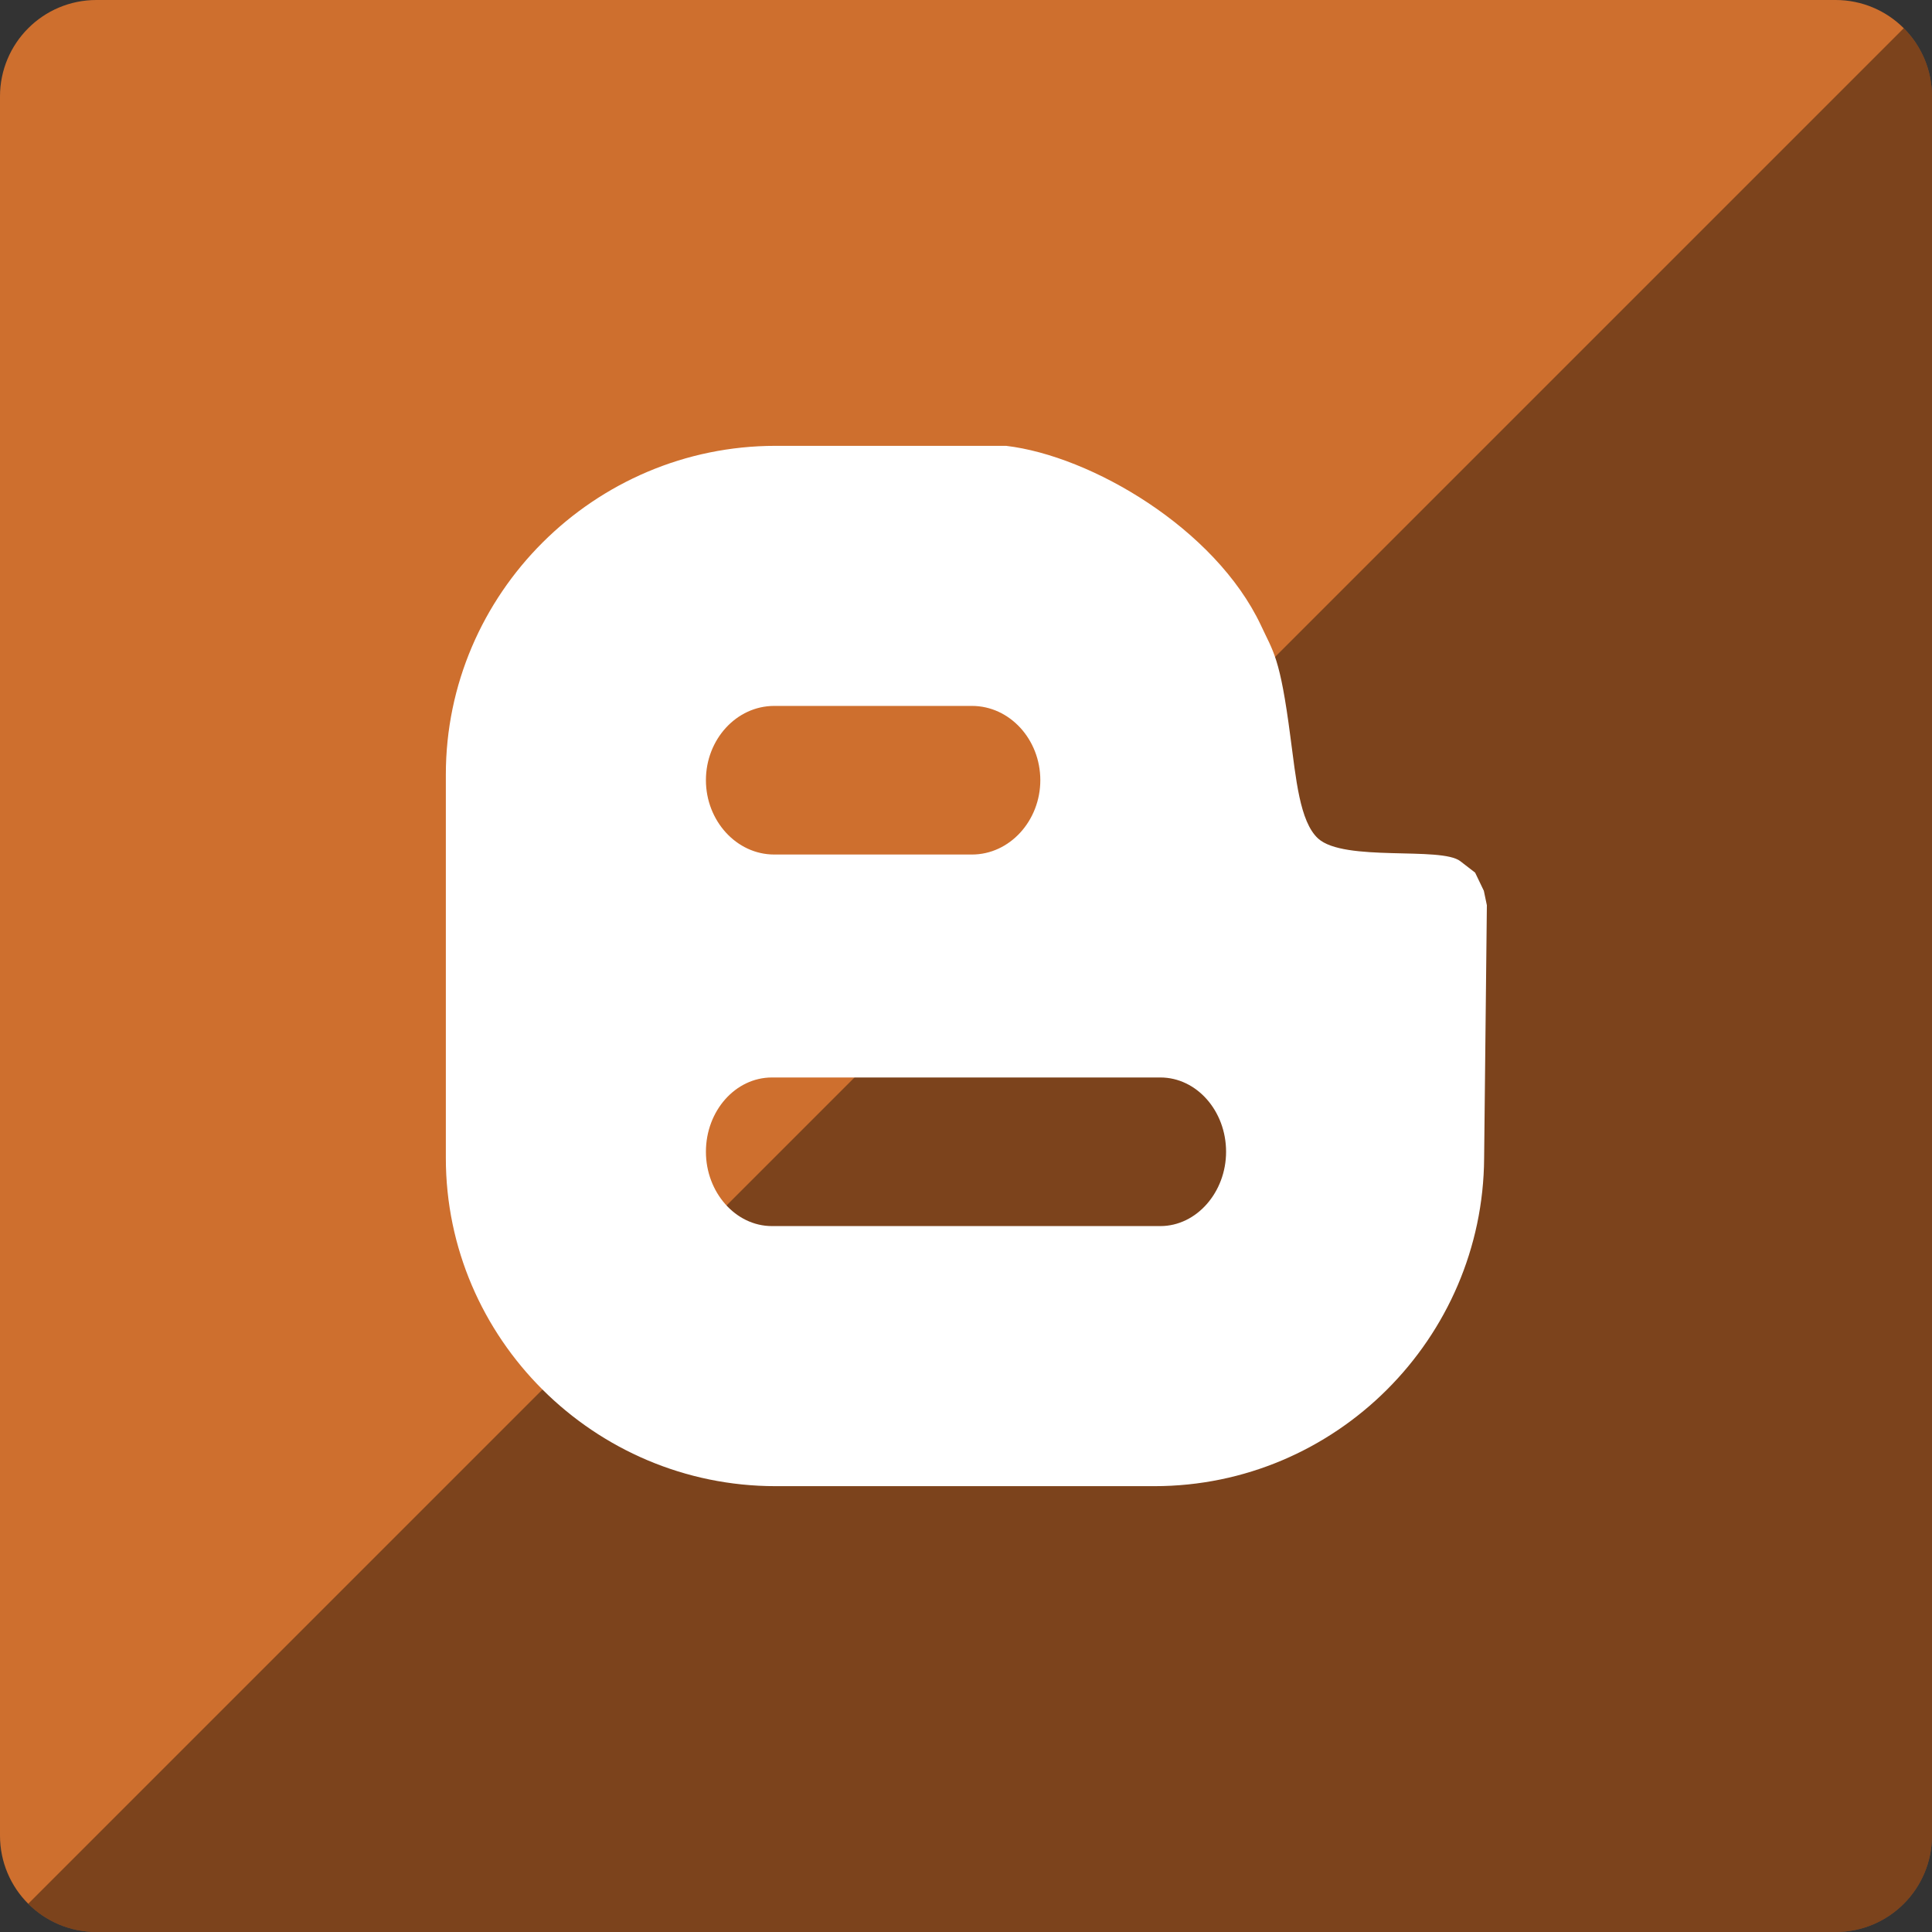 <?xml version="1.0" ?><svg height="60px" version="1.1" viewBox="0 0 60 60" width="60px" xmlns="http://www.w3.org/2000/svg" xmlns:sketch="http://www.bohemiancoding.com/sketch/ns" xmlns:xlink="http://www.w3.org/1999/xlink"><rect x="0" y="0" width="60" height="60" fill="#333333" stroke="none"/><title/><desc/><defs/><g fill="none" fill-rule="evenodd" id="soical" stroke="none" stroke-width="1"><g id="social" transform="translate(-273, -538)"><g id="slices" transform="translate(173, 138)"/><g fill="#CE6F2E" id="square-flat" transform="translate(173, 138)"><path d="M102.996,400 L157.004,400 C158.659,400 160,401.337 160,402.996 L160,457.004 C160,458.659 158.663,460 157.004,460 L102.996,460 C101.341,460 100,458.663 100,457.004 L100,402.996 C100,401.341 101.337,400 102.996,400 Z" id="square-42"/></g><g fill="#000000" fill-opacity="0.4" id="square-gloss" transform="translate(173, 138)"><path d="M159.123,400.877 C159.665,401.418 160,402.167 160,402.996 L160,457.004 C160,458.659 158.663,460 157.004,460 L102.996,460 C102.168,460 101.419,459.665 100.877,459.123 L159.123,400.877 Z" id="square-42"/></g><g fill="#FFFFFF" id="icon" transform="translate(182, 150)"><path d="M137.091,423.963 L137.176,416.113 L137.082,415.664 L136.811,415.1 L136.353,414.746 C135.759,414.279 132.747,414.777 131.935,414.041 C131.36,413.515 131.248,412.167 131.074,410.88 C130.75,408.388 130.546,408.258 130.156,407.413 C128.737,404.412 124.889,402.158 122.246,401.846 L115.085,401.846 C109.452,401.846 104.846,406.442 104.846,412.055 L104.846,423.963 C104.846,429.565 109.452,434.154 115.085,434.154 L126.85,434.154 C132.483,434.154 137.059,429.565 137.091,423.963 Z M115.044,409.923 L121.185,409.923 C122.358,409.923 123.308,410.964 123.308,412.229 C123.308,413.489 122.358,414.538 121.185,414.538 L115.044,414.538 C113.871,414.538 112.923,413.489 112.923,412.229 C112.923,410.964 113.871,409.923 115.044,409.923 L115.044,409.923 Z M112.923,423.769 C112.923,422.499 113.839,421.462 114.973,421.462 L127.036,421.462 C128.162,421.462 129.077,422.499 129.077,423.769 C129.077,425.023 128.162,426.077 127.036,426.077 L114.973,426.077 C113.839,426.077 112.923,425.023 112.923,423.769 L112.923,423.769 Z" id="blogger"/></g></g></g></svg>
